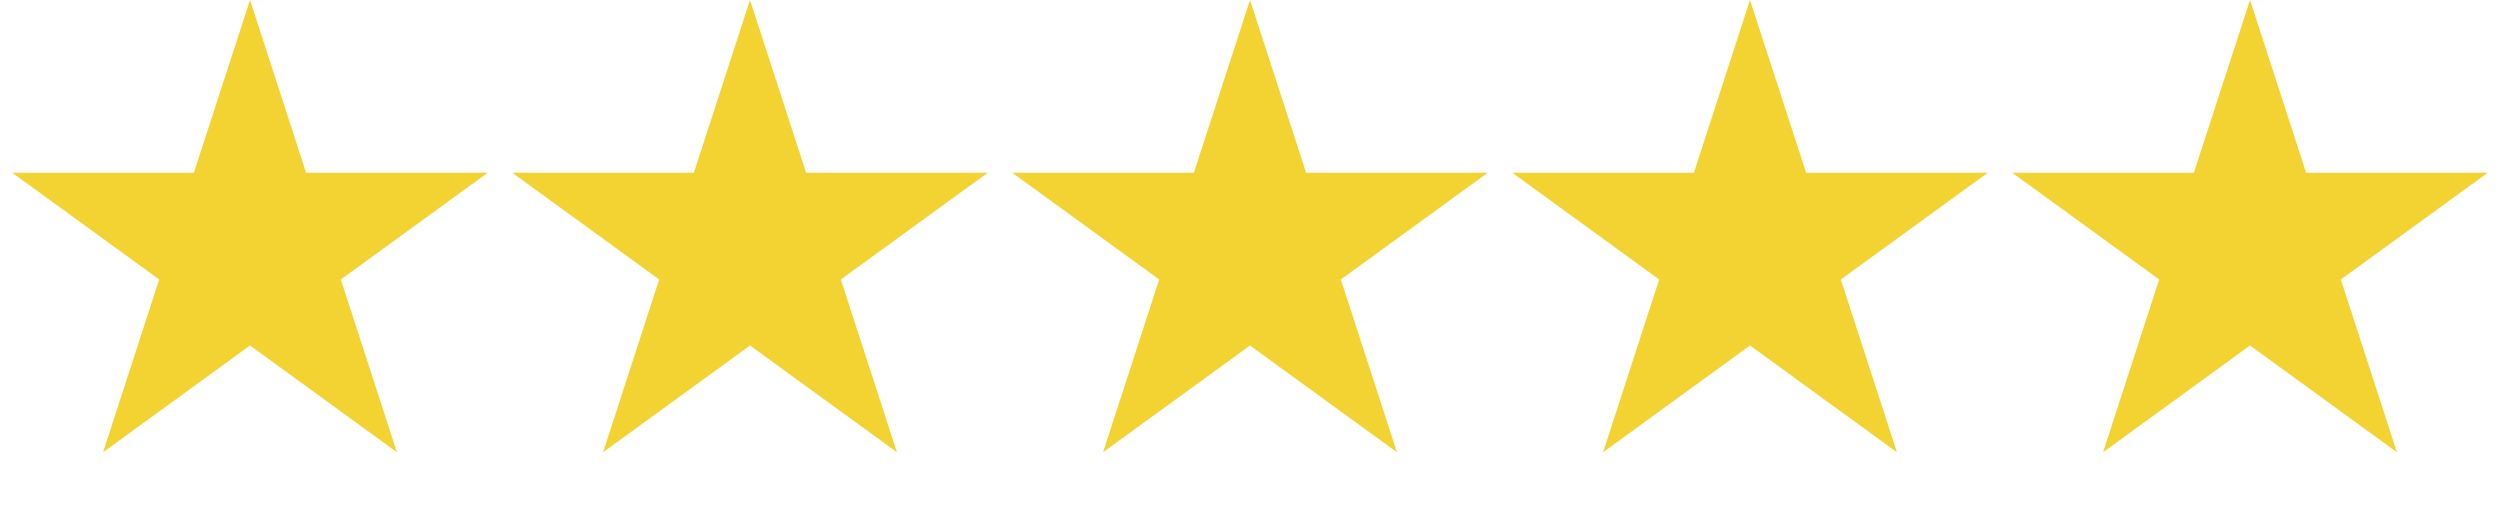 <svg xmlns="http://www.w3.org/2000/svg" width="94" height="19" viewBox="0 0 94 19" fill="none"><path d="M9.4 0L11.51 6.495H18.34L12.815 10.509L14.925 17.005L9.4 12.991L3.875 17.005L5.985 10.509L0.46 6.495H7.29L9.4 0Z" fill="#F3D332"></path><path d="M28.2 0L30.31 6.495H37.14L31.615 10.509L33.725 17.005L28.2 12.991L22.675 17.005L24.785 10.509L19.26 6.495H26.089L28.2 0Z" fill="#F3D332"></path><path d="M47 0L49.111 6.495H55.94L50.415 10.509L52.525 17.005L47 12.991L41.475 17.005L43.585 10.509L38.06 6.495H44.89L47 0Z" fill="#F3D332"></path><path d="M65.8 0L67.91 6.495H74.74L69.215 10.509L71.325 17.005L65.8 12.991L60.275 17.005L62.385 10.509L56.86 6.495H63.69L65.8 0Z" fill="#F3D332"></path><path d="M84.6 0L86.711 6.495H93.54L88.015 10.509L90.125 17.005L84.6 12.991L79.075 17.005L81.185 10.509L75.66 6.495H82.49L84.6 0Z" fill="#F3D332"></path></svg>